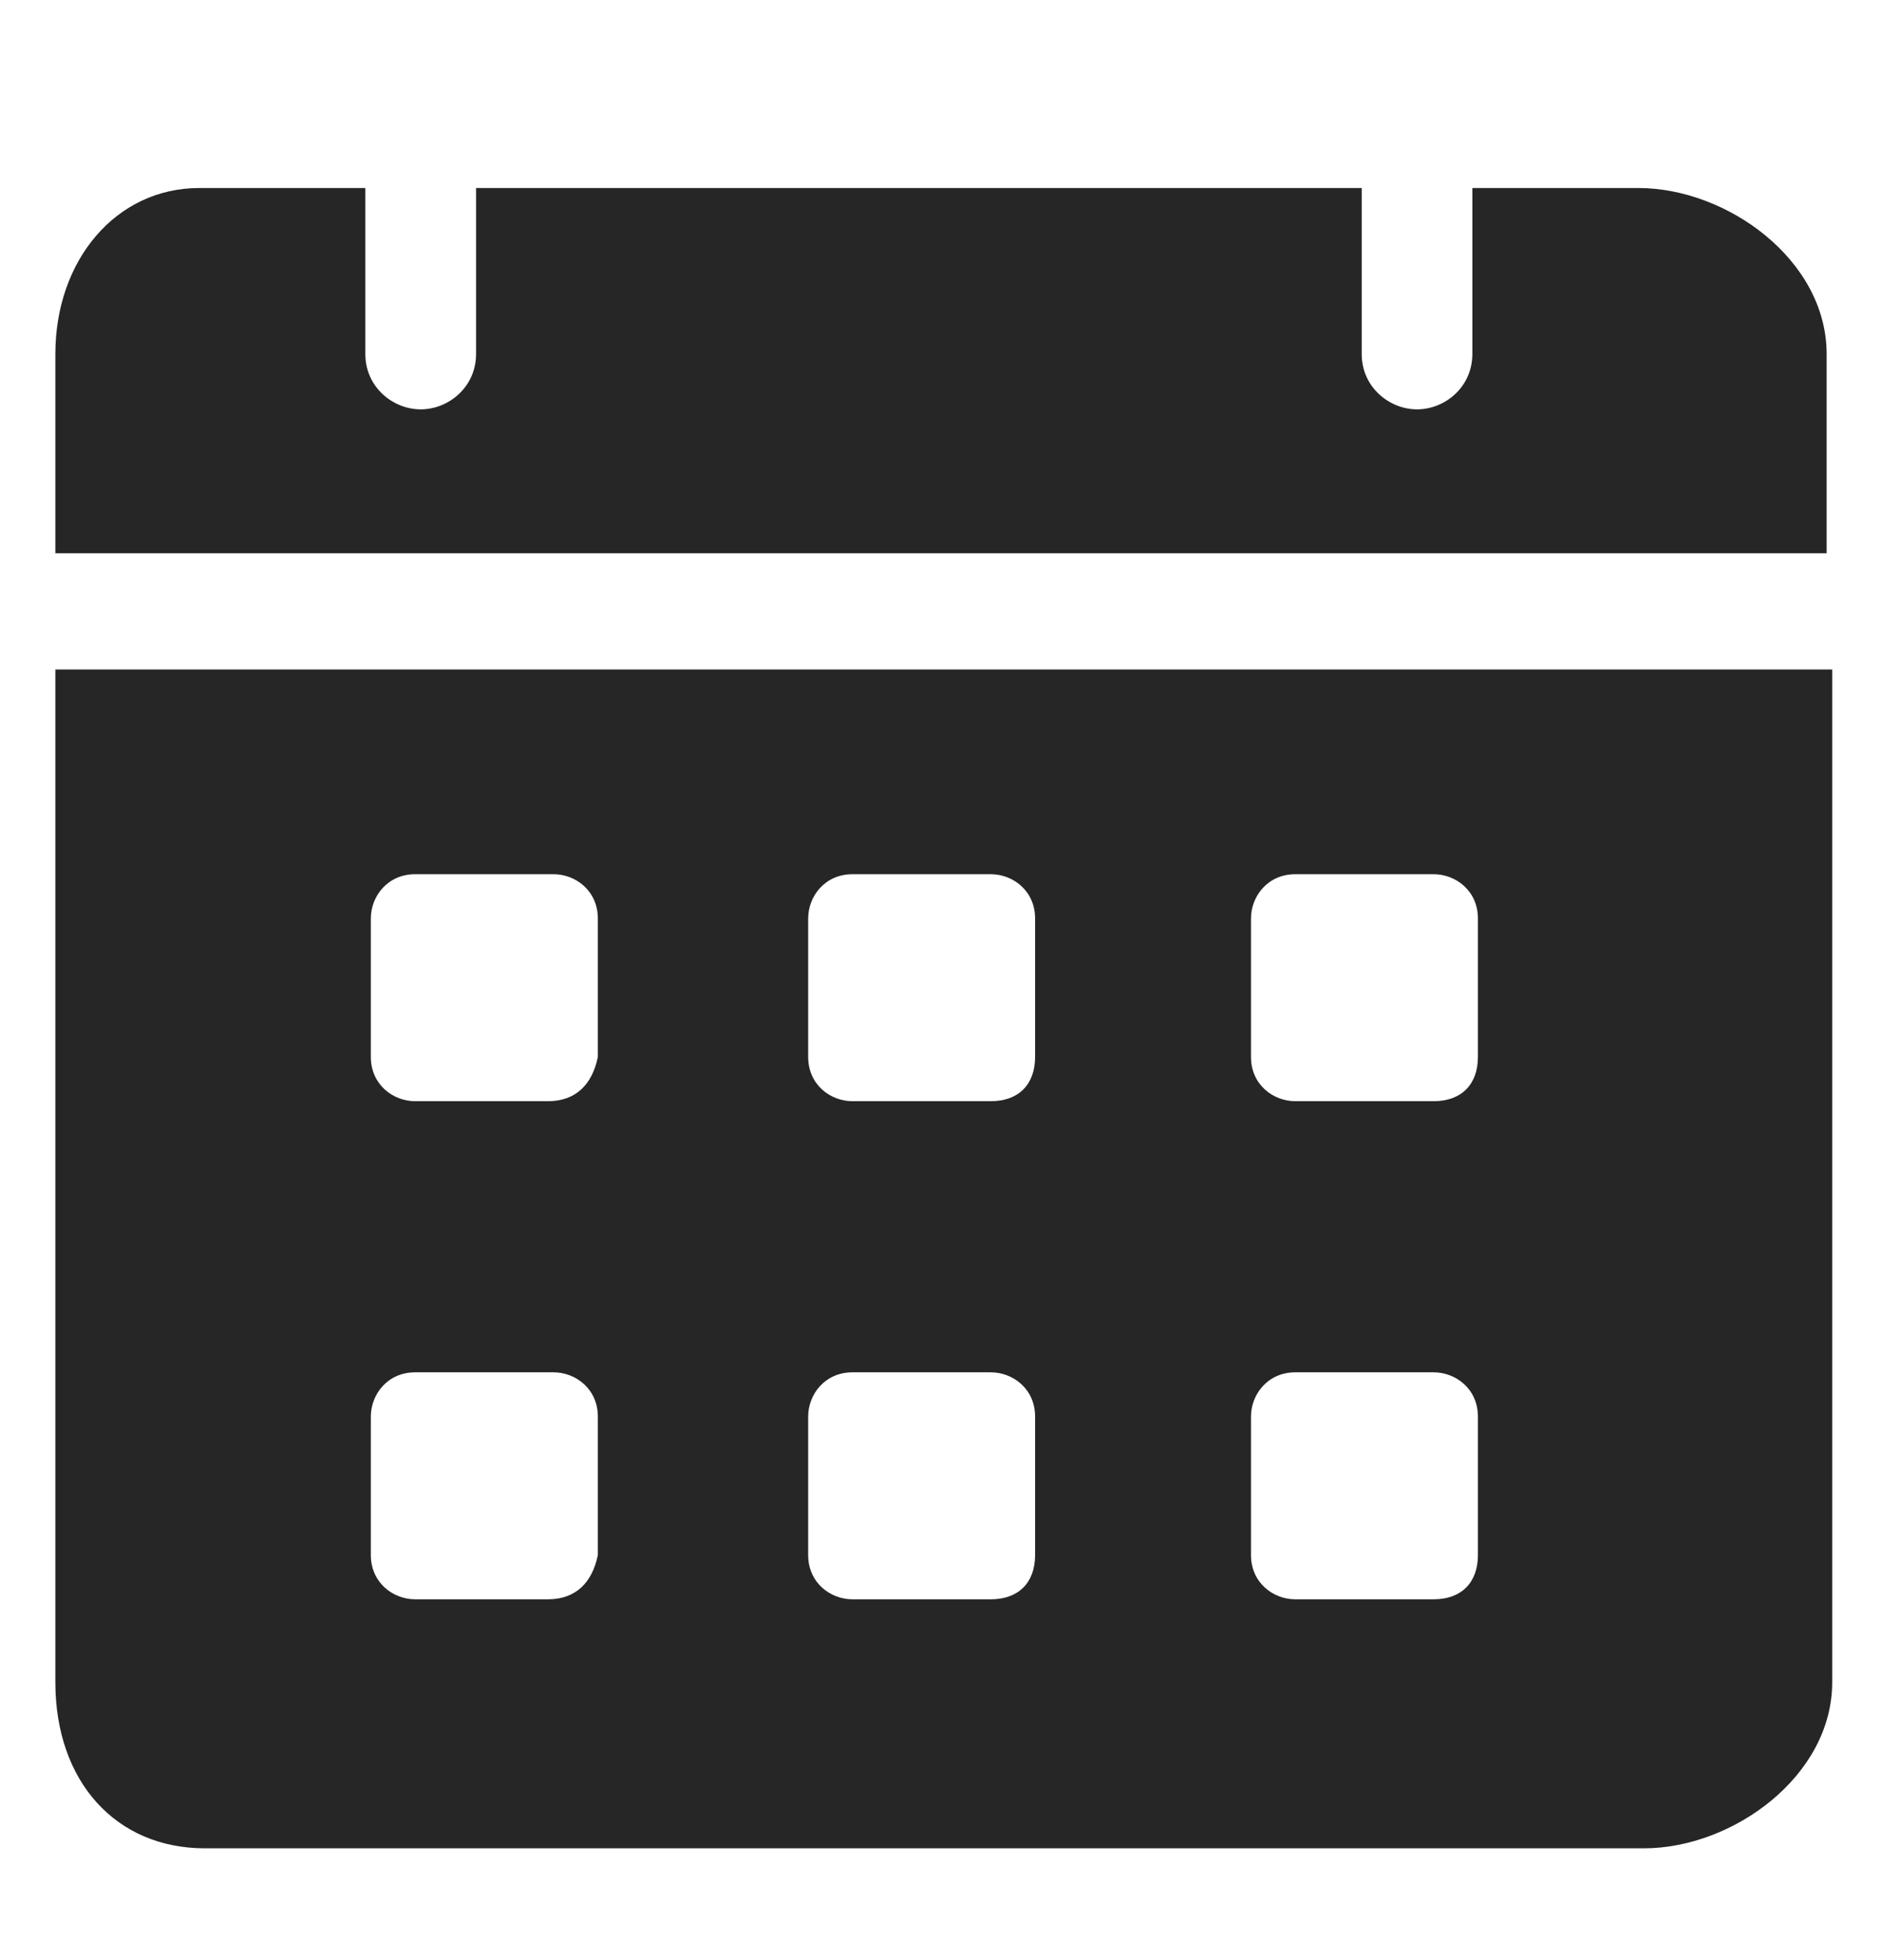 <svg width="24" height="25" viewBox="0 0 24 25" fill="none" xmlns="http://www.w3.org/2000/svg">
<path d="M20.894 2.398H18.776V4.515C18.776 4.939 18.424 5.221 18.071 5.221C17.718 5.221 17.365 4.939 17.365 4.515V2.398H6.071V4.515C6.071 4.939 5.718 5.221 5.365 5.221C5.012 5.221 4.659 4.939 4.659 4.515V2.398H2.541C1.482 2.398 0.706 3.315 0.706 4.515V7.056H23.294V4.515C23.294 3.315 22.023 2.398 20.894 2.398ZM0.706 8.539V21.456C0.706 22.727 1.482 23.574 2.612 23.574H20.965C22.094 23.574 23.365 22.656 23.365 21.456V8.539H0.706ZM6.988 20.398H5.294C5.012 20.398 4.729 20.186 4.729 19.833V18.068C4.729 17.786 4.941 17.503 5.294 17.503H7.059C7.341 17.503 7.624 17.715 7.624 18.068V19.833C7.553 20.186 7.341 20.398 6.988 20.398ZM6.988 14.045H5.294C5.012 14.045 4.729 13.833 4.729 13.48V11.715C4.729 11.433 4.941 11.15 5.294 11.15H7.059C7.341 11.15 7.624 11.362 7.624 11.715V13.48C7.553 13.833 7.341 14.045 6.988 14.045ZM12.635 20.398H10.871C10.588 20.398 10.306 20.186 10.306 19.833V18.068C10.306 17.786 10.518 17.503 10.871 17.503H12.635C12.918 17.503 13.2 17.715 13.2 18.068V19.833C13.2 20.186 12.988 20.398 12.635 20.398ZM12.635 14.045H10.871C10.588 14.045 10.306 13.833 10.306 13.48V11.715C10.306 11.433 10.518 11.15 10.871 11.15H12.635C12.918 11.15 13.2 11.362 13.2 11.715V13.48C13.2 13.833 12.988 14.045 12.635 14.045ZM18.282 20.398H16.518C16.235 20.398 15.953 20.186 15.953 19.833V18.068C15.953 17.786 16.165 17.503 16.518 17.503H18.282C18.565 17.503 18.847 17.715 18.847 18.068V19.833C18.847 20.186 18.635 20.398 18.282 20.398ZM18.282 14.045H16.518C16.235 14.045 15.953 13.833 15.953 13.48V11.715C15.953 11.433 16.165 11.15 16.518 11.15H18.282C18.565 11.15 18.847 11.362 18.847 11.715V13.48C18.847 13.833 18.635 14.045 18.282 14.045Z" fill="#262626"/>
</svg>
